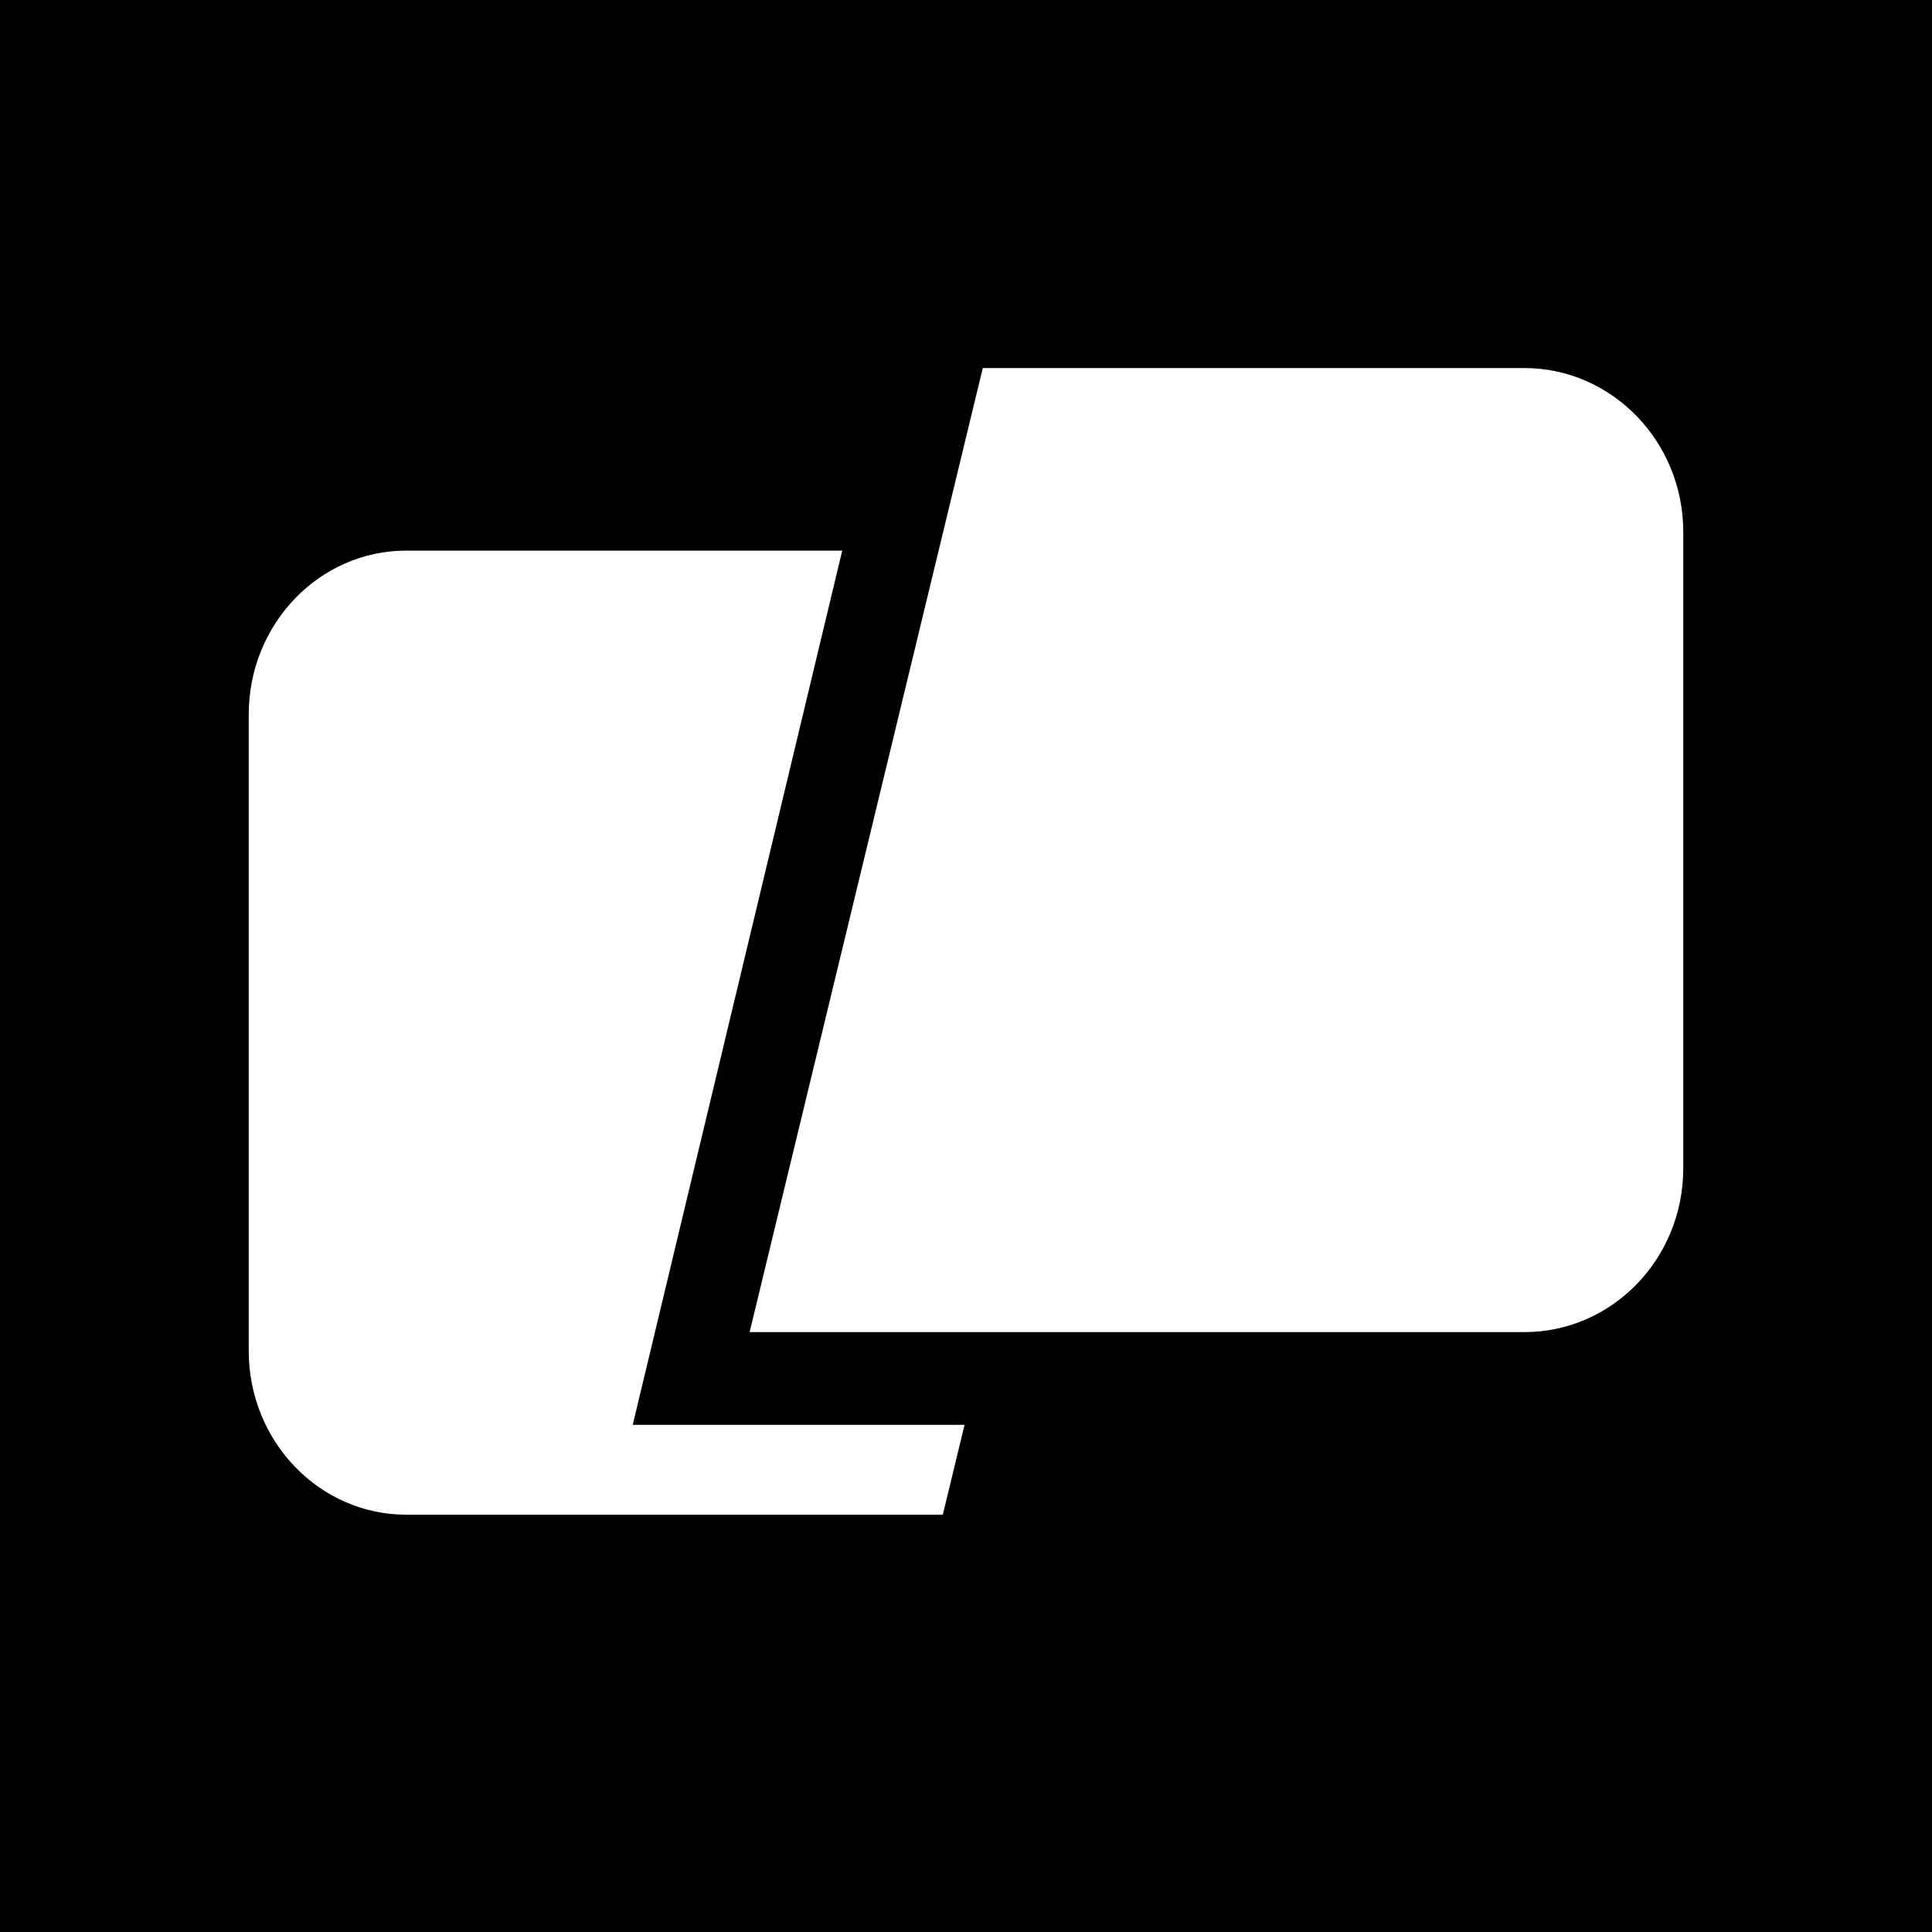 <?xml version="1.0" encoding="UTF-8"?>
<svg id="Capa_1" xmlns="http://www.w3.org/2000/svg" version="1.1" viewBox="0 0 400 400">
  <!-- Generator: Adobe Illustrator 29.3.0, SVG Export Plug-In . SVG Version: 2.1.0 Build 146)  -->
  <defs>
    <style>
      .st0 {
        fill: #fff;
      }
    </style>
  </defs>
  <rect width="400" height="400"/>
  <g>
    <path class="st0" d="M203.5,76.2h112.1c18.1,0,32.9,15.2,32.9,33.9v131.8c0,18.7-14.7,33.9-32.9,33.9h-160.4l48.3-199.7Z"/>
    <path class="st0" d="M174.4,114h-90.3c-18,0-32.6,15.2-32.6,33.9v131.8c0,18.7,14.6,33.9,32.6,33.9h111.1l4.5-18.6h-68.7l43.4-181.1Z"/>
  </g>
</svg>